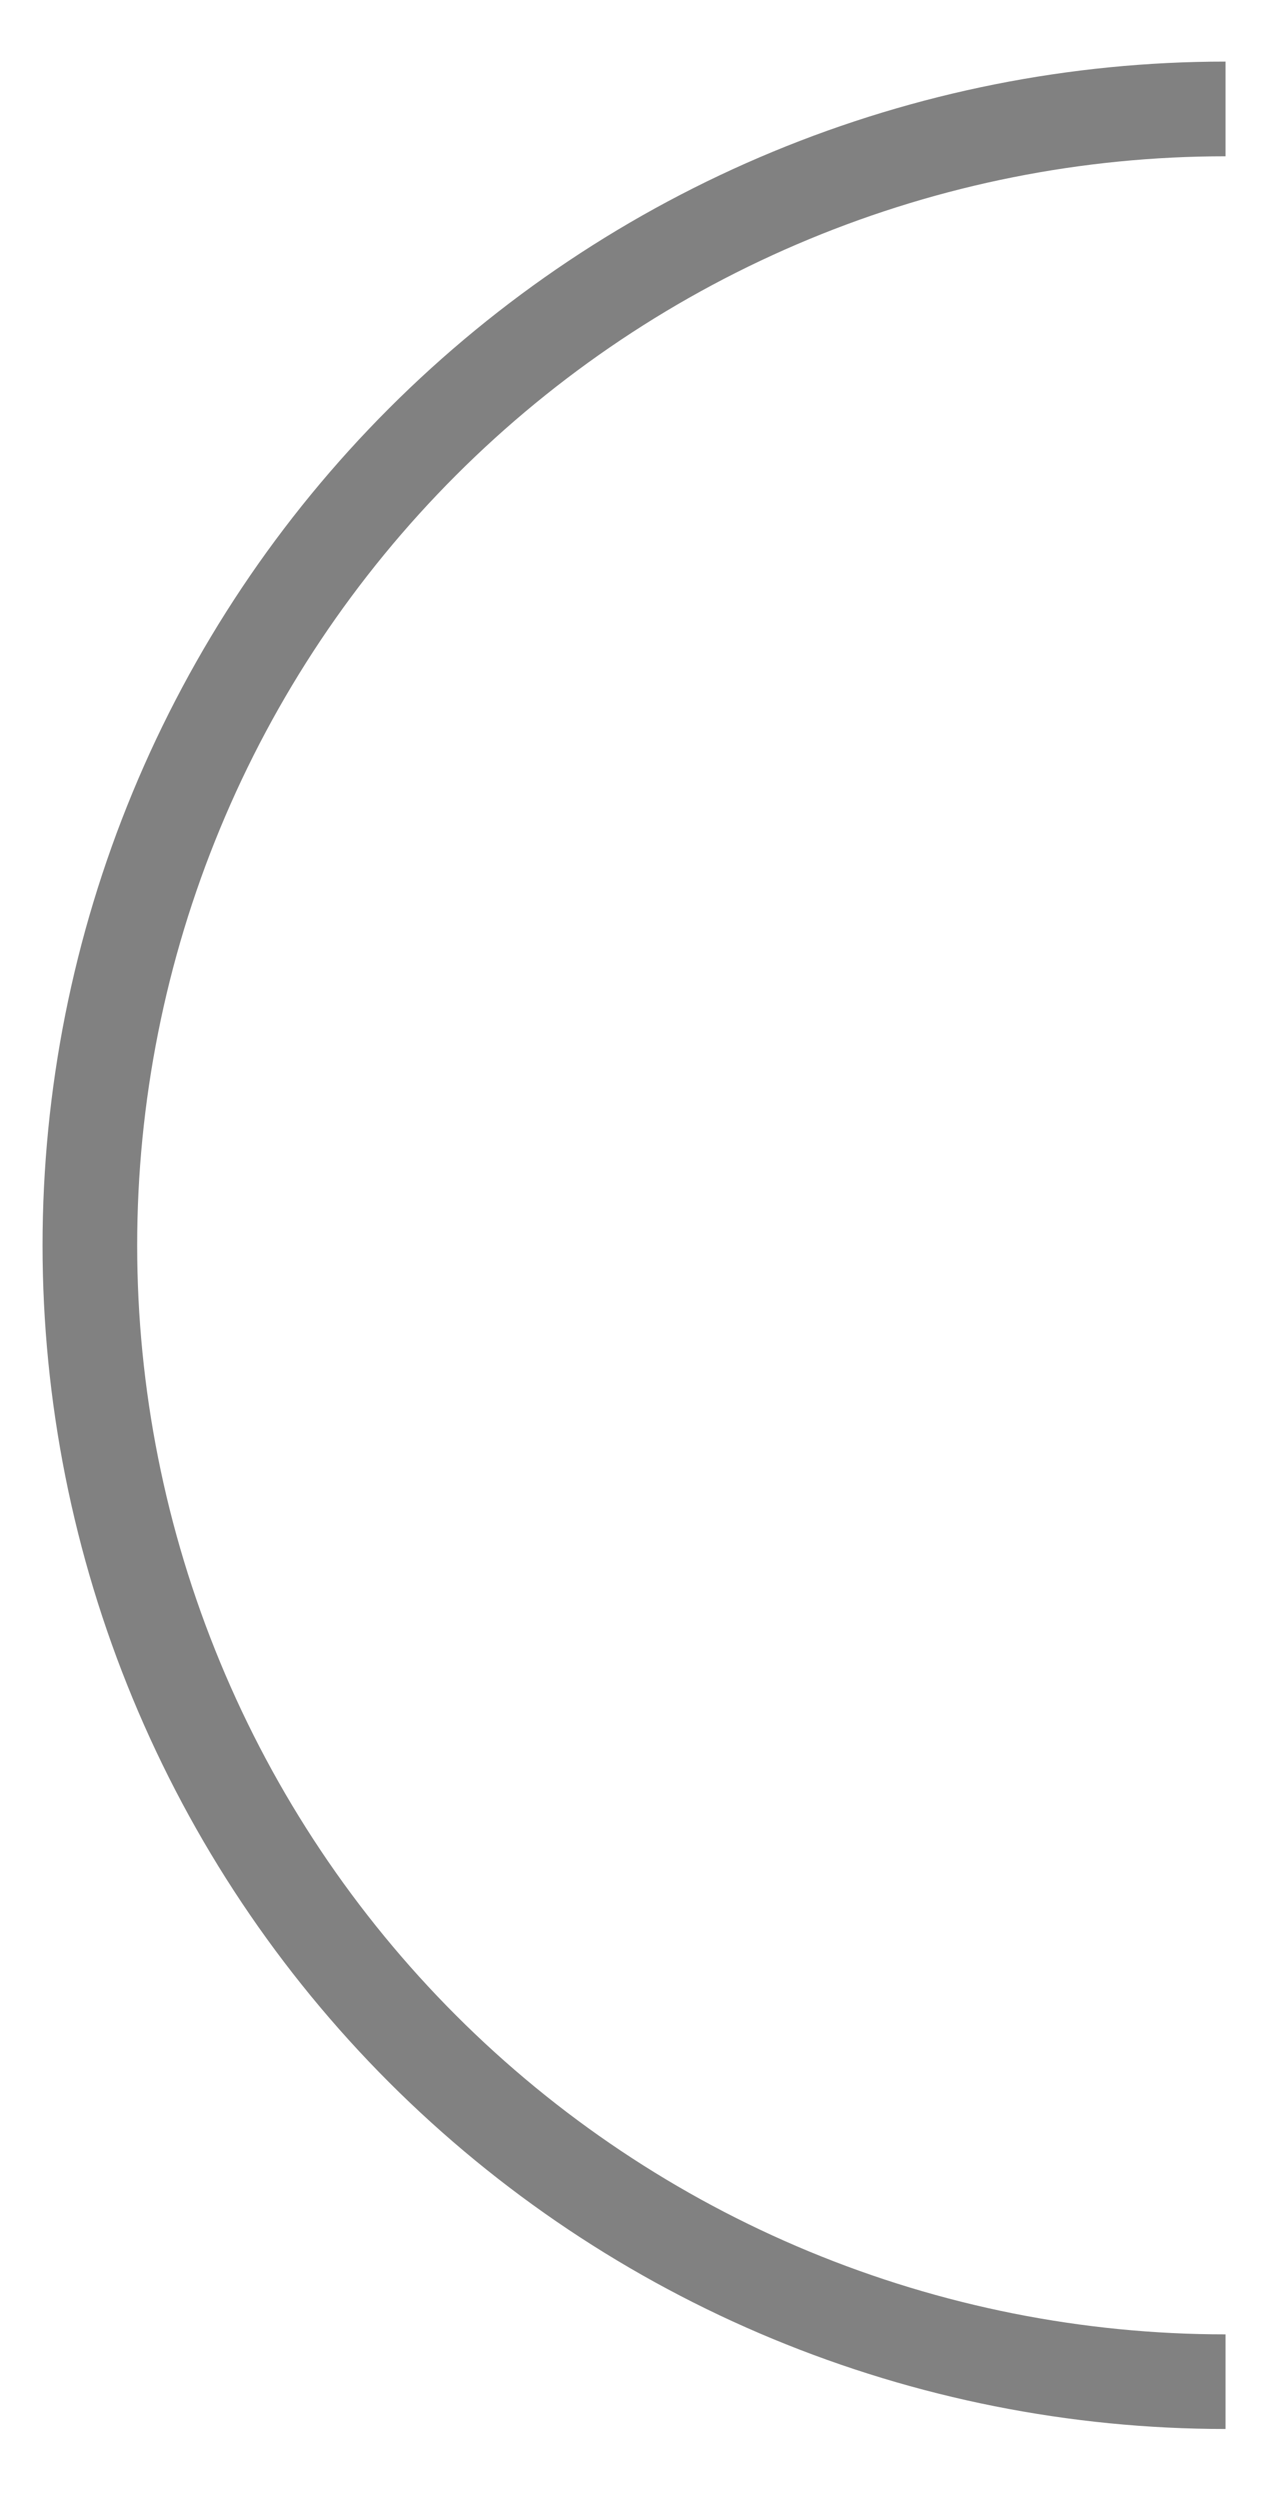 <?xml version="1.0" encoding="UTF-8"?> <svg xmlns="http://www.w3.org/2000/svg" width="17" height="33" viewBox="0 0 17 33" fill="none"><path d="M16.188 0.813C14.136 0.813 12.104 1.218 10.208 2.003C8.312 2.788 6.59 3.939 5.139 5.39C3.688 6.841 2.537 8.563 1.752 10.459C0.967 12.355 0.562 14.387 0.562 16.439C0.562 18.49 0.967 20.522 1.752 22.418C2.537 24.314 3.688 26.036 5.139 27.487C6.59 28.938 8.312 30.089 10.208 30.874C12.104 31.659 14.136 32.063 16.188 32.063V30.814C14.3 30.814 12.431 30.442 10.686 29.719C8.942 28.997 7.358 27.938 6.023 26.603C4.688 25.268 3.629 23.684 2.907 21.94C2.184 20.195 1.812 18.326 1.812 16.439C1.812 14.551 2.184 12.681 2.907 10.937C3.629 9.193 4.688 7.609 6.023 6.274C7.358 4.939 8.942 3.88 10.686 3.158C12.43 2.435 14.3 2.063 16.188 2.063V0.813Z" fill="#818181"></path></svg> 